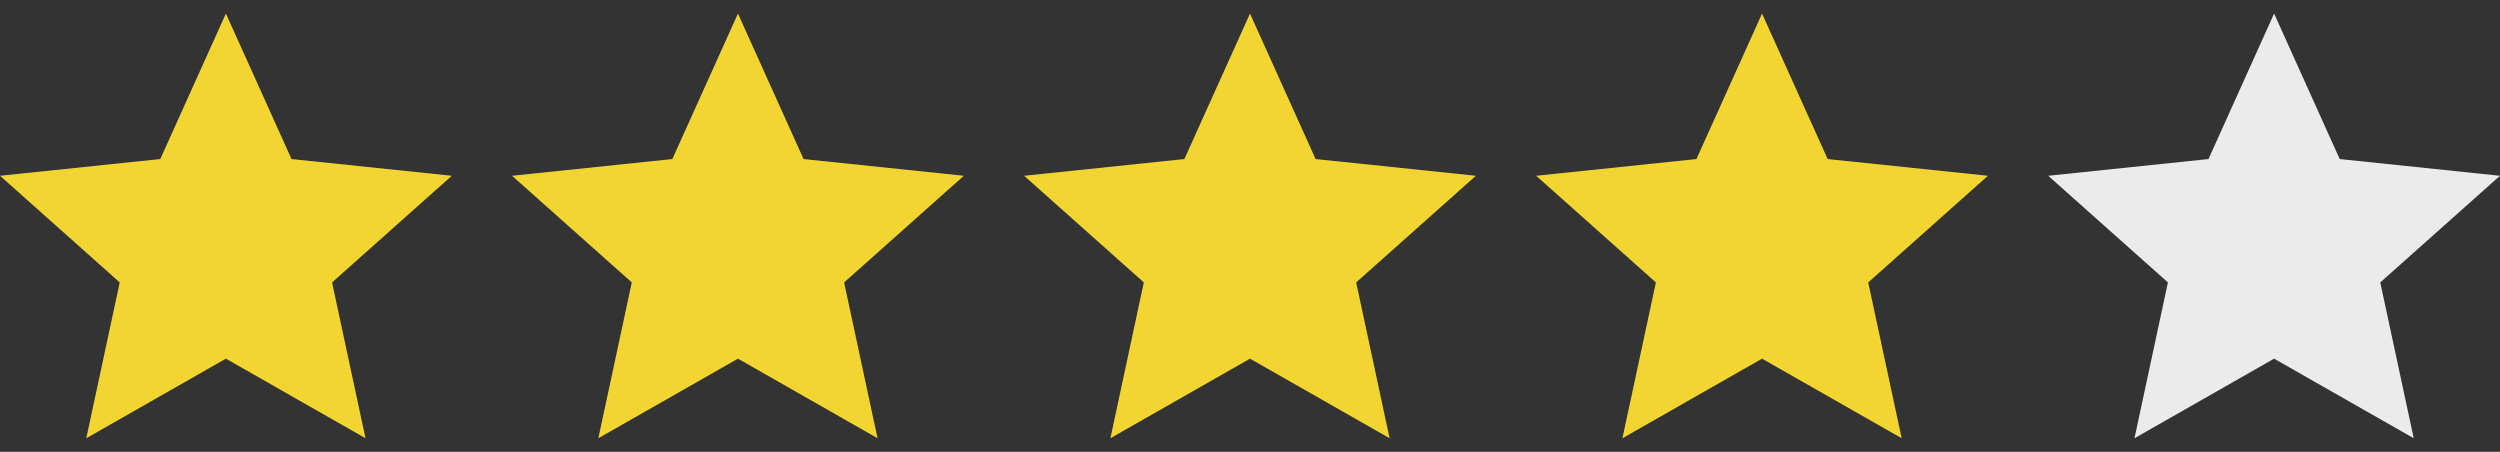 <svg width="166" height="30" viewBox="0 0 166 30" fill="none" xmlns="http://www.w3.org/2000/svg">
<rect x="0" y="0" width="166" height="30" fill="#333333" stroke="none"/>
<g clip-path="url(#clip0_4445_15561)">
<path d="M15 0.9L19.357 10.561L30 11.671L22.05 18.753L24.27 29.1L15 23.815L5.729 29.1L7.95 18.753L0 11.671L10.643 10.561L15 0.9Z" fill="#F2D530"/>
</g>
<g clip-path="url(#clip1_4445_15561)">
<path d="M49 0.9L53.357 10.561L64 11.671L56.05 18.753L58.27 29.1L49 23.815L39.73 29.1L41.95 18.753L34 11.671L44.643 10.561L49 0.9Z" fill="#F2D530"/>
</g>
<g clip-path="url(#clip2_4445_15561)">
<path d="M83 0.9L87.357 10.561L98 11.671L90.05 18.753L92.27 29.1L83 23.815L73.73 29.1L75.95 18.753L68 11.671L78.643 10.561L83 0.9Z" fill="#F2D530"/>
</g>
<g clip-path="url(#clip3_4445_15561)">
<path d="M117 0.9L121.357 10.561L132 11.671L124.05 18.753L126.271 29.1L117 23.815L107.729 29.1L109.95 18.753L102 11.671L112.643 10.561L117 0.9Z" fill="#F2D530"/>
</g>
<g clip-path="url(#clip4_4445_15561)">
<path d="M151 0.9L155.357 10.561L166 11.671L158.05 18.753L160.271 29.1L151 23.815L141.729 29.1L143.95 18.753L136 11.671L146.643 10.561L151 0.9Z" fill="#EBEBEB"/>
</g>
<defs>
<clipPath id="clip0_4445_15561">
<rect width="30" height="30" fill="white"/>
</clipPath>
<clipPath id="clip1_4445_15561">
<rect width="30" height="30" fill="white" transform="translate(34)"/>
</clipPath>
<clipPath id="clip2_4445_15561">
<rect width="30" height="30" fill="white" transform="translate(68)"/>
</clipPath>
<clipPath id="clip3_4445_15561">
<rect width="30" height="30" fill="white" transform="translate(102)"/>
</clipPath>
<clipPath id="clip4_4445_15561">
<rect width="30" height="30" fill="white" transform="translate(136)"/>
</clipPath>
</defs>
</svg>
